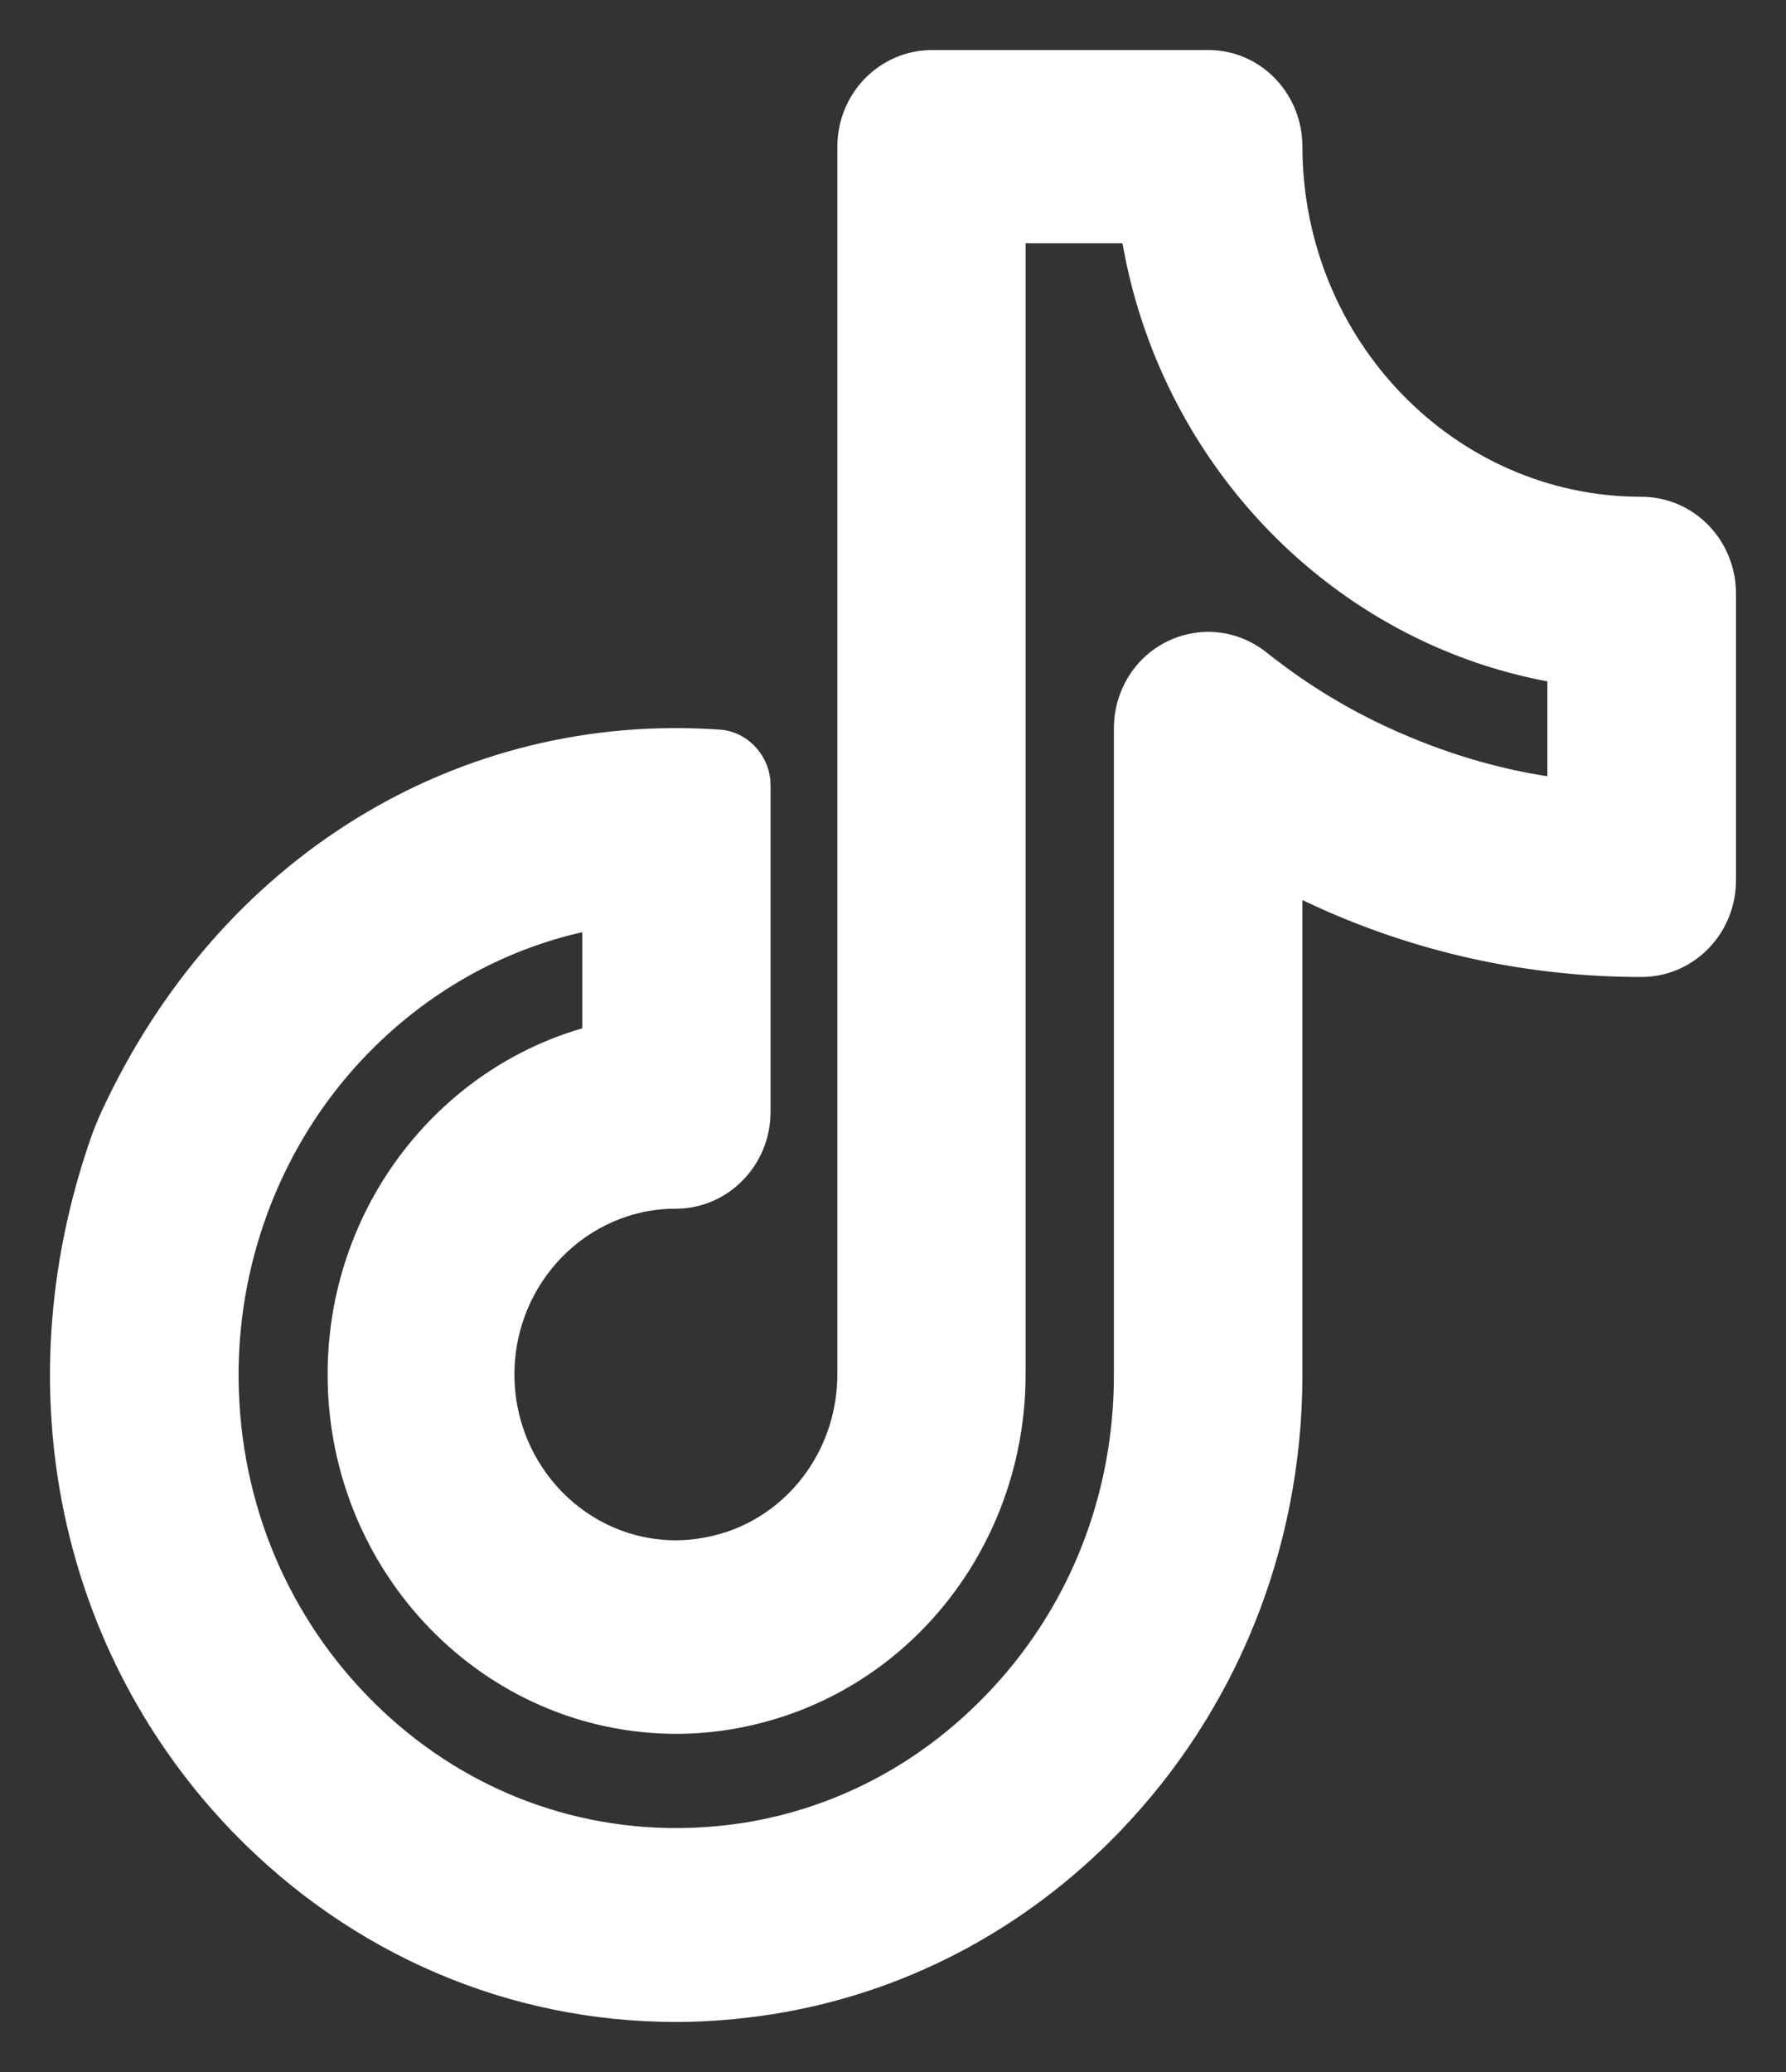 <svg width="25" height="29" viewBox="0 0 25 29" fill="none" xmlns="http://www.w3.org/2000/svg">
<rect x="0" y="0" width="25" height="29" fill="#333333" stroke="none"/>
<path d="M3.371 25.542L3.371 25.542C5 27.221 7.165 28.15 9.466 28.15C9.898 28.15 10.334 28.112 10.758 28.048L10.759 28.048C12.587 27.764 14.248 26.893 15.561 25.537L15.561 25.536C17.174 23.863 18.071 21.643 18.081 19.275V19.274V12.357C18.266 12.451 18.454 12.537 18.64 12.62L18.642 12.621C20.017 13.22 21.475 13.524 22.975 13.524C23.628 13.524 24.15 12.984 24.15 12.32V8.308C24.15 7.643 23.628 7.103 22.975 7.103C20.283 7.103 18.086 4.844 18.081 2.054C18.081 1.391 17.565 0.85 16.912 0.85H13.051C12.394 0.85 11.871 1.39 11.871 2.054L11.871 19.247C11.871 19.247 11.871 19.247 11.871 19.247C11.866 20.313 11.202 21.251 10.22 21.583C9.973 21.663 9.719 21.708 9.461 21.708C8.134 21.708 7.051 20.602 7.051 19.237C7.051 17.872 8.134 16.767 9.461 16.767C10.108 16.767 10.636 16.227 10.636 15.562V10.986C10.636 10.67 10.386 10.383 10.068 10.362C6.494 10.109 3.168 12.093 1.537 15.664L1.537 15.664L1.536 15.666C1.49 15.773 1.447 15.877 1.409 15.988C0.193 19.493 1.01 23.101 3.371 25.542ZM17.643 9.255C17.375 9.039 17.03 8.947 16.693 9.015L16.693 9.015C16.119 9.13 15.742 9.633 15.742 10.195V19.268C15.737 20.997 15.083 22.62 13.902 23.836L13.902 23.836C12.945 24.825 11.736 25.458 10.412 25.664C10.098 25.71 9.784 25.736 9.466 25.736C7.789 25.736 6.216 25.062 5.03 23.836C3.824 22.589 3.17 20.93 3.19 19.16C3.21 17.556 3.809 16.009 4.86 14.835C5.793 13.797 6.994 13.116 8.301 12.862V14.507C6.251 15.046 4.736 16.966 4.736 19.237C4.736 21.925 6.854 24.117 9.471 24.117C9.978 24.117 10.484 24.029 10.963 23.866C12.897 23.207 14.2 21.35 14.206 19.248V19.248V3.254H15.839C16.337 6.402 18.754 8.894 21.81 9.411V11.038C21.038 10.935 20.287 10.72 19.562 10.405L19.561 10.405C18.875 10.11 18.229 9.722 17.643 9.255Z" fill="white" stroke="white" stroke-width="0.3"/>
</svg>